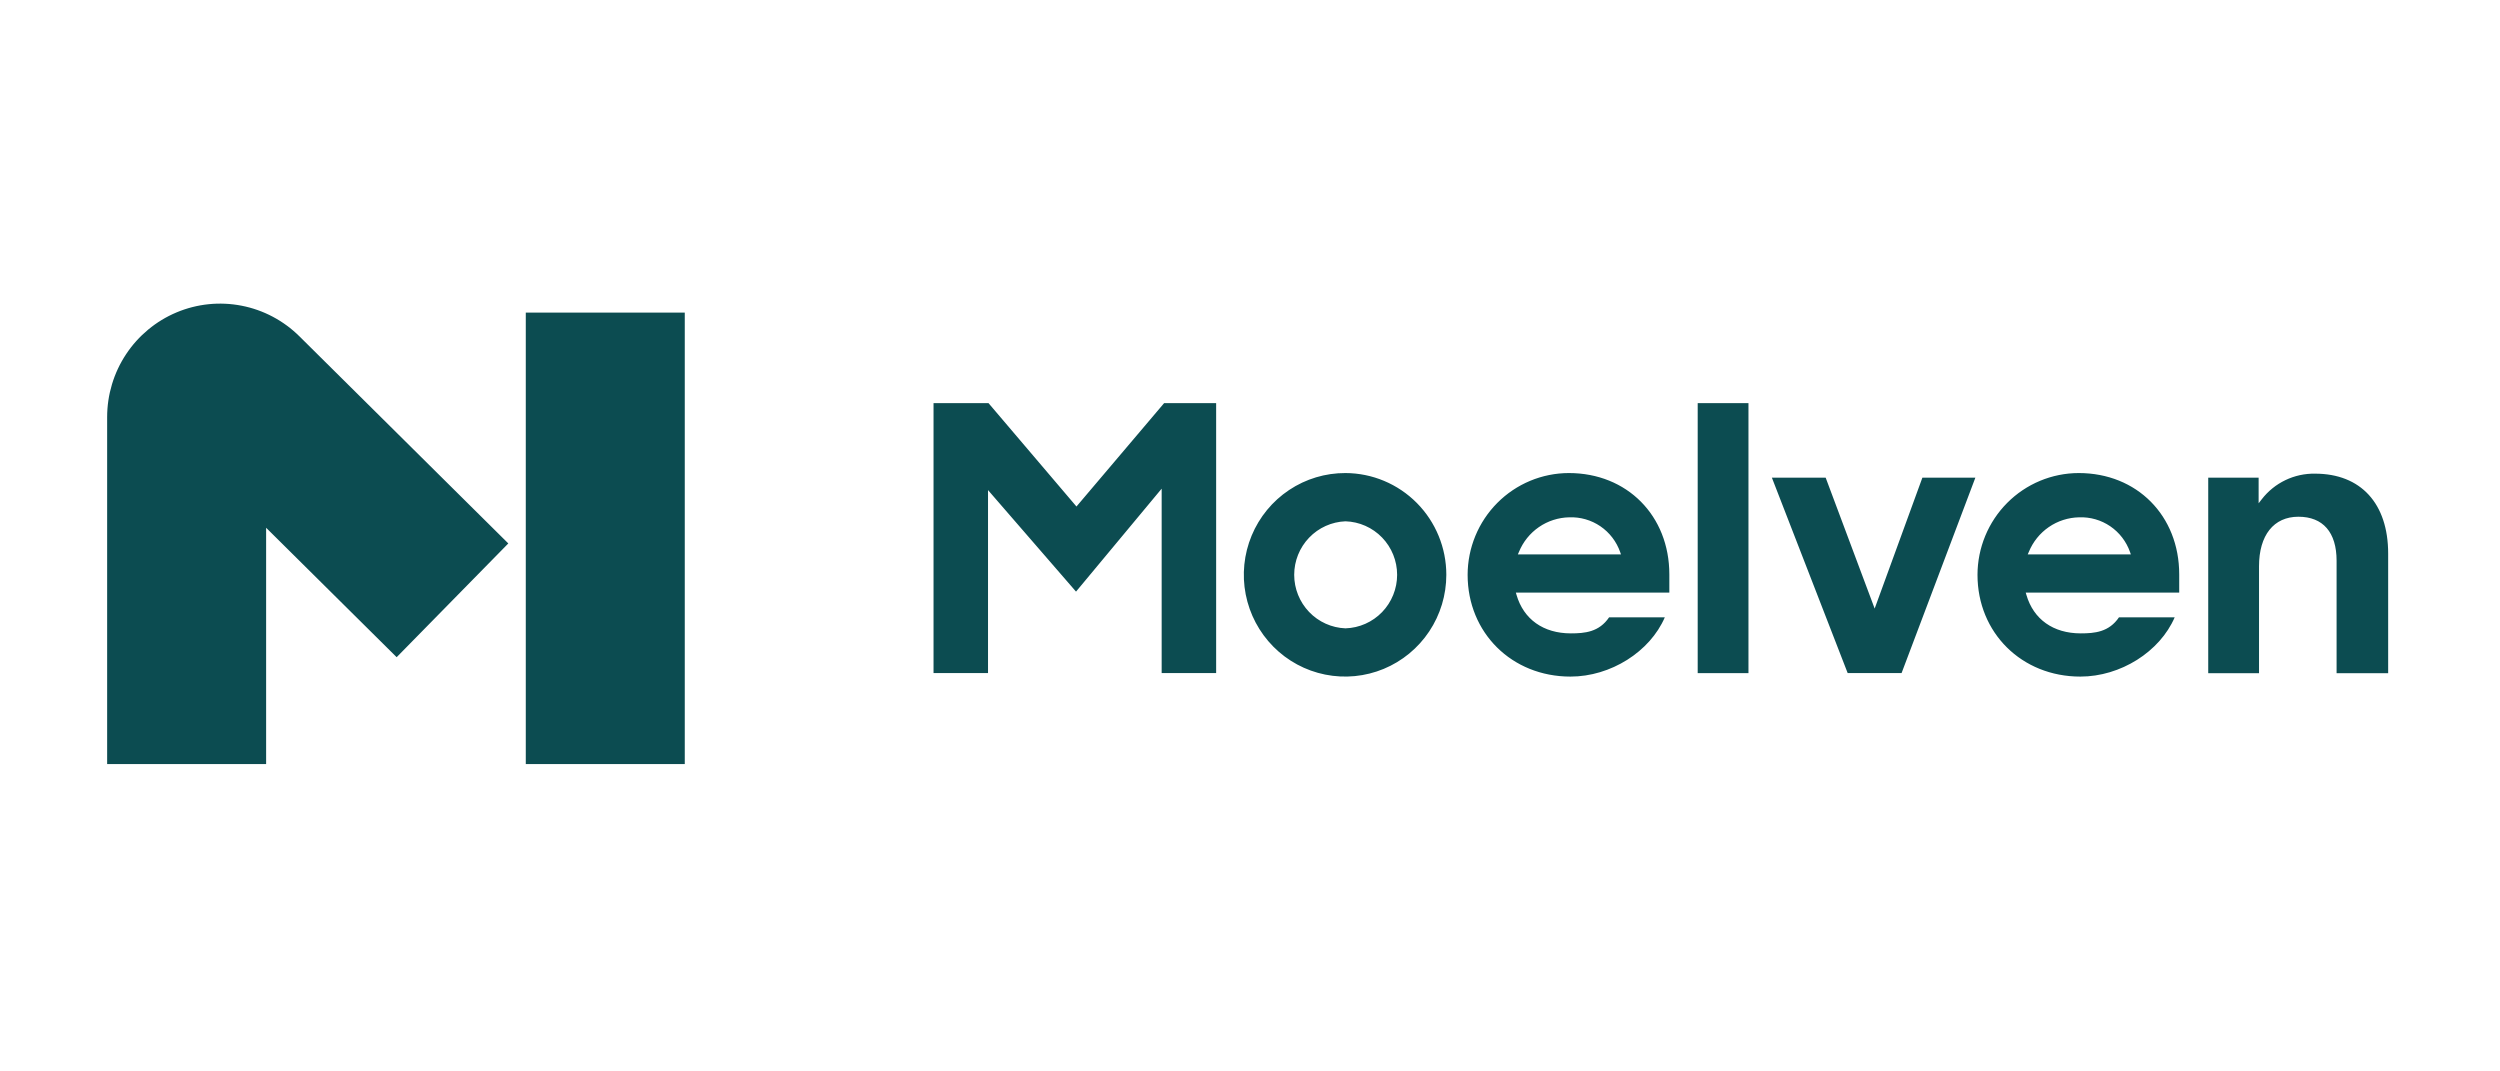 <?xml version="1.0" encoding="UTF-8"?> <svg xmlns="http://www.w3.org/2000/svg" width="140" height="60" viewBox="0 0 140 60" fill="none"><g clip-path="url(#clip0_190_105)"><path d="M65.053 37.693H68.104V22.577H65.189L60.282 28.365L55.358 22.577H52.278V37.693H55.329V27.445L60.257 33.131L65.053 27.365V37.693ZM75.346 26.491C74.224 26.487 73.126 26.817 72.19 27.441C71.255 28.064 70.525 28.953 70.092 29.994C69.66 31.035 69.544 32.181 69.76 33.288C69.977 34.395 70.515 35.412 71.307 36.212C72.099 37.011 73.109 37.556 74.21 37.777C75.31 37.999 76.451 37.888 77.489 37.457C78.526 37.026 79.413 36.296 80.037 35.358C80.661 34.421 80.994 33.318 80.994 32.19C80.995 30.682 80.401 29.235 79.343 28.167C78.284 27.099 76.847 26.496 75.346 26.491ZM75.346 35.187C74.575 35.157 73.845 34.829 73.31 34.27C72.775 33.711 72.475 32.966 72.475 32.19C72.475 31.414 72.775 30.669 73.31 30.11C73.845 29.551 74.575 29.223 75.346 29.193C76.121 29.217 76.857 29.543 77.397 30.102C77.937 30.662 78.239 31.41 78.239 32.19C78.239 32.969 77.937 33.718 77.397 34.278C76.857 34.837 76.121 35.163 75.346 35.187ZM95.071 37.696H97.914V22.577H95.071V37.696ZM130.849 37.699H133.737V30.997C133.737 28.197 132.206 26.525 129.642 26.525C129.068 26.515 128.499 26.639 127.981 26.888C127.463 27.137 127.01 27.503 126.658 27.959L126.483 28.184V26.748H123.661V37.699H126.505V31.711C126.505 29.974 127.329 28.937 128.71 28.937C130.089 28.937 130.849 29.811 130.849 31.399V37.699ZM103.47 37.693H106.488L110.62 26.751H107.653L104.981 34.08L102.238 26.751H99.226L103.47 37.693ZM87.857 26.491C86.354 26.493 84.913 27.094 83.85 28.162C82.787 29.231 82.189 30.679 82.187 32.19C82.187 35.439 84.663 37.889 87.946 37.889C90.198 37.889 92.395 36.501 93.23 34.57H90.11C89.551 35.398 88.746 35.469 87.968 35.469C86.43 35.469 85.321 34.682 84.924 33.31L84.887 33.184H93.483V32.167C93.483 28.879 91.117 26.491 87.857 26.491ZM90.774 31.046H85L85.061 30.908C85.291 30.343 85.681 29.859 86.181 29.515C86.682 29.17 87.273 28.981 87.879 28.97C88.499 28.946 89.11 29.122 89.623 29.472C90.135 29.822 90.523 30.328 90.729 30.916L90.774 31.046ZM116.41 26.491C114.907 26.493 113.466 27.094 112.403 28.162C111.34 29.231 110.742 30.679 110.74 32.19C110.74 35.439 113.216 37.889 116.499 37.889C118.751 37.889 120.948 36.501 121.783 34.57H118.663C118.104 35.398 117.299 35.469 116.521 35.469C114.983 35.469 113.874 34.682 113.477 33.31L113.44 33.184H122.036V32.167C122.036 28.879 119.67 26.491 116.41 26.491ZM119.327 31.046H113.553L113.614 30.908C113.844 30.343 114.234 29.859 114.734 29.515C115.235 29.17 115.826 28.981 116.432 28.97C117.052 28.946 117.663 29.122 118.176 29.472C118.688 29.822 119.076 30.328 119.282 30.916L119.327 31.046ZM14.903 42.789H6V23.36C6 22.106 6.369 20.881 7.06 19.837C7.751 18.794 8.734 17.979 9.885 17.495C11.035 17.011 12.303 16.881 13.527 17.119C14.752 17.357 15.879 17.954 16.767 18.834L28.465 30.433L22.213 36.803L14.903 29.555V42.789ZM38.347 17.506H29.444V42.789H38.347V17.506Z" fill="#0C4C51"></path></g><defs><clipPath id="clip0_190_105"><rect width="128" height="26" fill="white" transform="translate(6 17)"></rect></clipPath></defs></svg> 